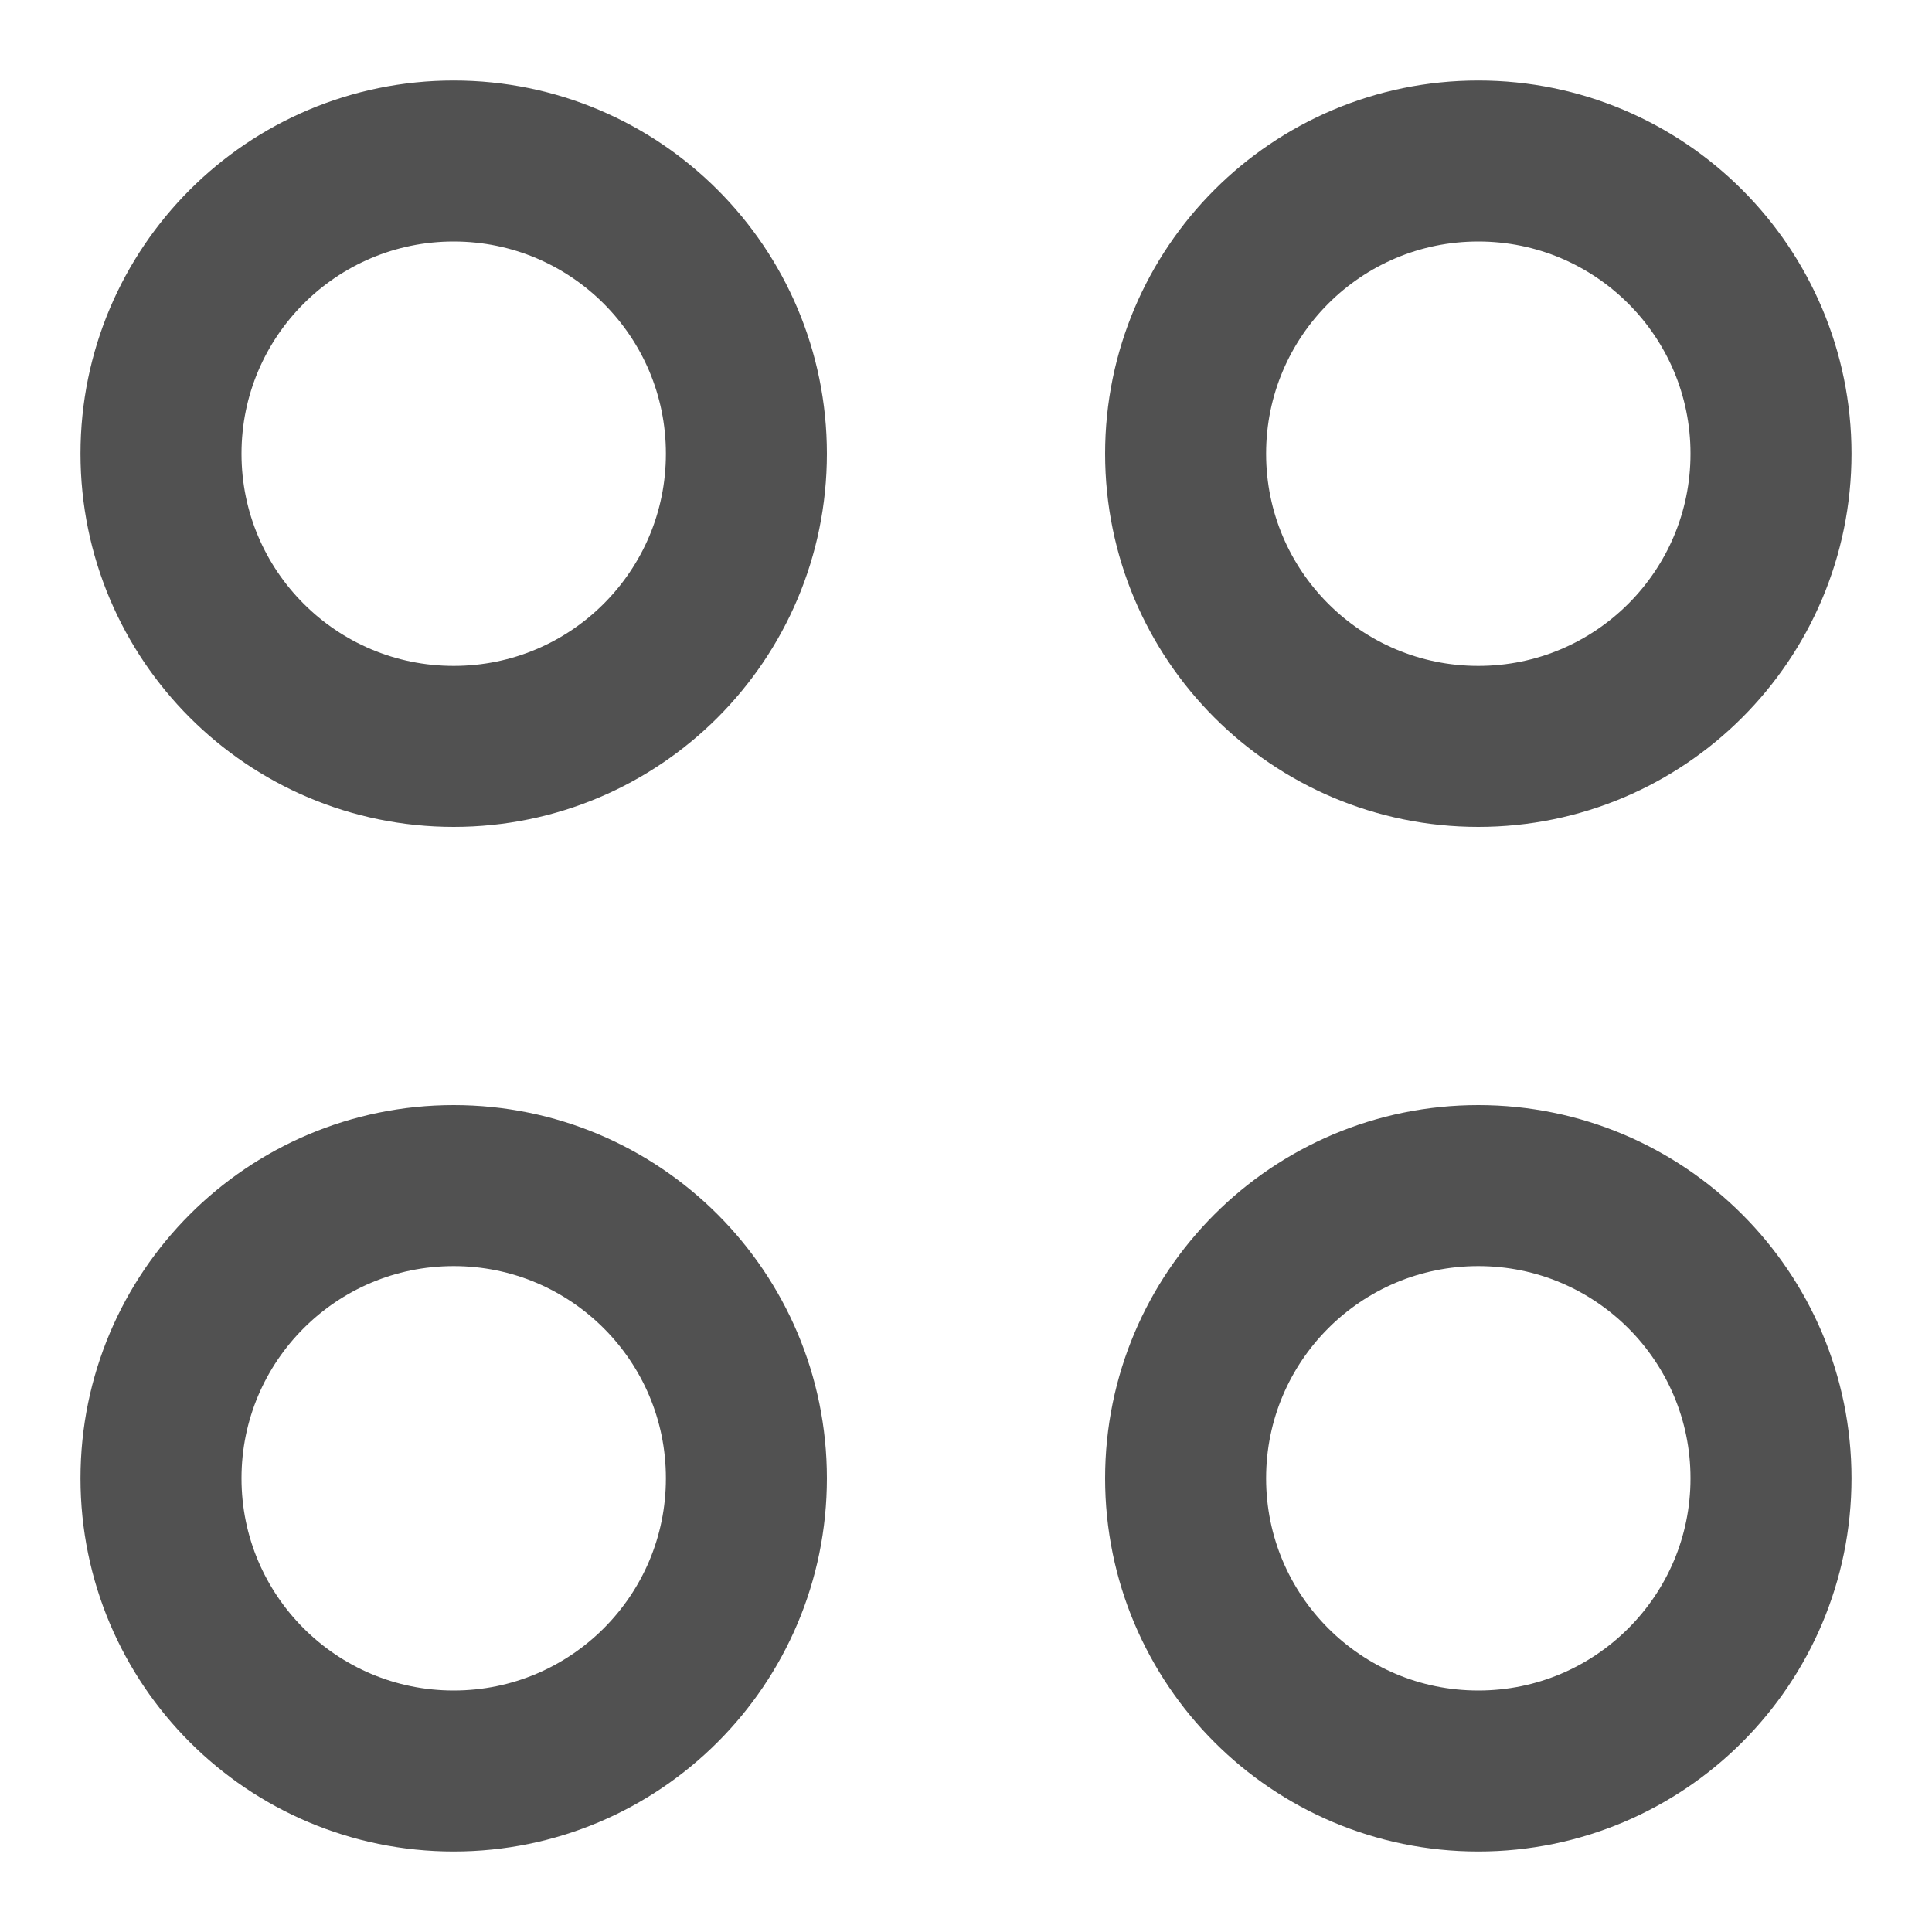 <svg width="12" height="12" viewBox="0 0 12 12" fill="none" xmlns="http://www.w3.org/2000/svg">
<path d="M1 2.818C1 1.814 1.814 1 2.818 1C3.822 1 4.636 1.814 4.636 2.818C4.636 3.822 3.822 4.636 2.818 4.636C1.814 4.636 1 3.822 1 2.818Z" stroke="#515151" stroke-linecap="round" stroke-linejoin="round"/>
<path d="M7.364 2.818C7.364 1.814 8.178 1 9.182 1C10.186 1 11 1.814 11 2.818C11 3.822 10.186 4.636 9.182 4.636C8.178 4.636 7.364 3.822 7.364 2.818Z" stroke="#515151" stroke-linecap="round" stroke-linejoin="round"/>
<path d="M7.364 9.182C7.364 8.178 8.178 7.364 9.182 7.364C10.186 7.364 11 8.178 11 9.182C11 10.186 10.186 11 9.182 11C8.178 11 7.364 10.186 7.364 9.182Z" stroke="#515151" stroke-linecap="round" stroke-linejoin="round"/>
<path d="M1 9.182C1 8.178 1.814 7.364 2.818 7.364C3.822 7.364 4.636 8.178 4.636 9.182C4.636 10.186 3.822 11 2.818 11C1.814 11 1 10.186 1 9.182Z" stroke="#515151" stroke-linecap="round" stroke-linejoin="round"/>
</svg>
